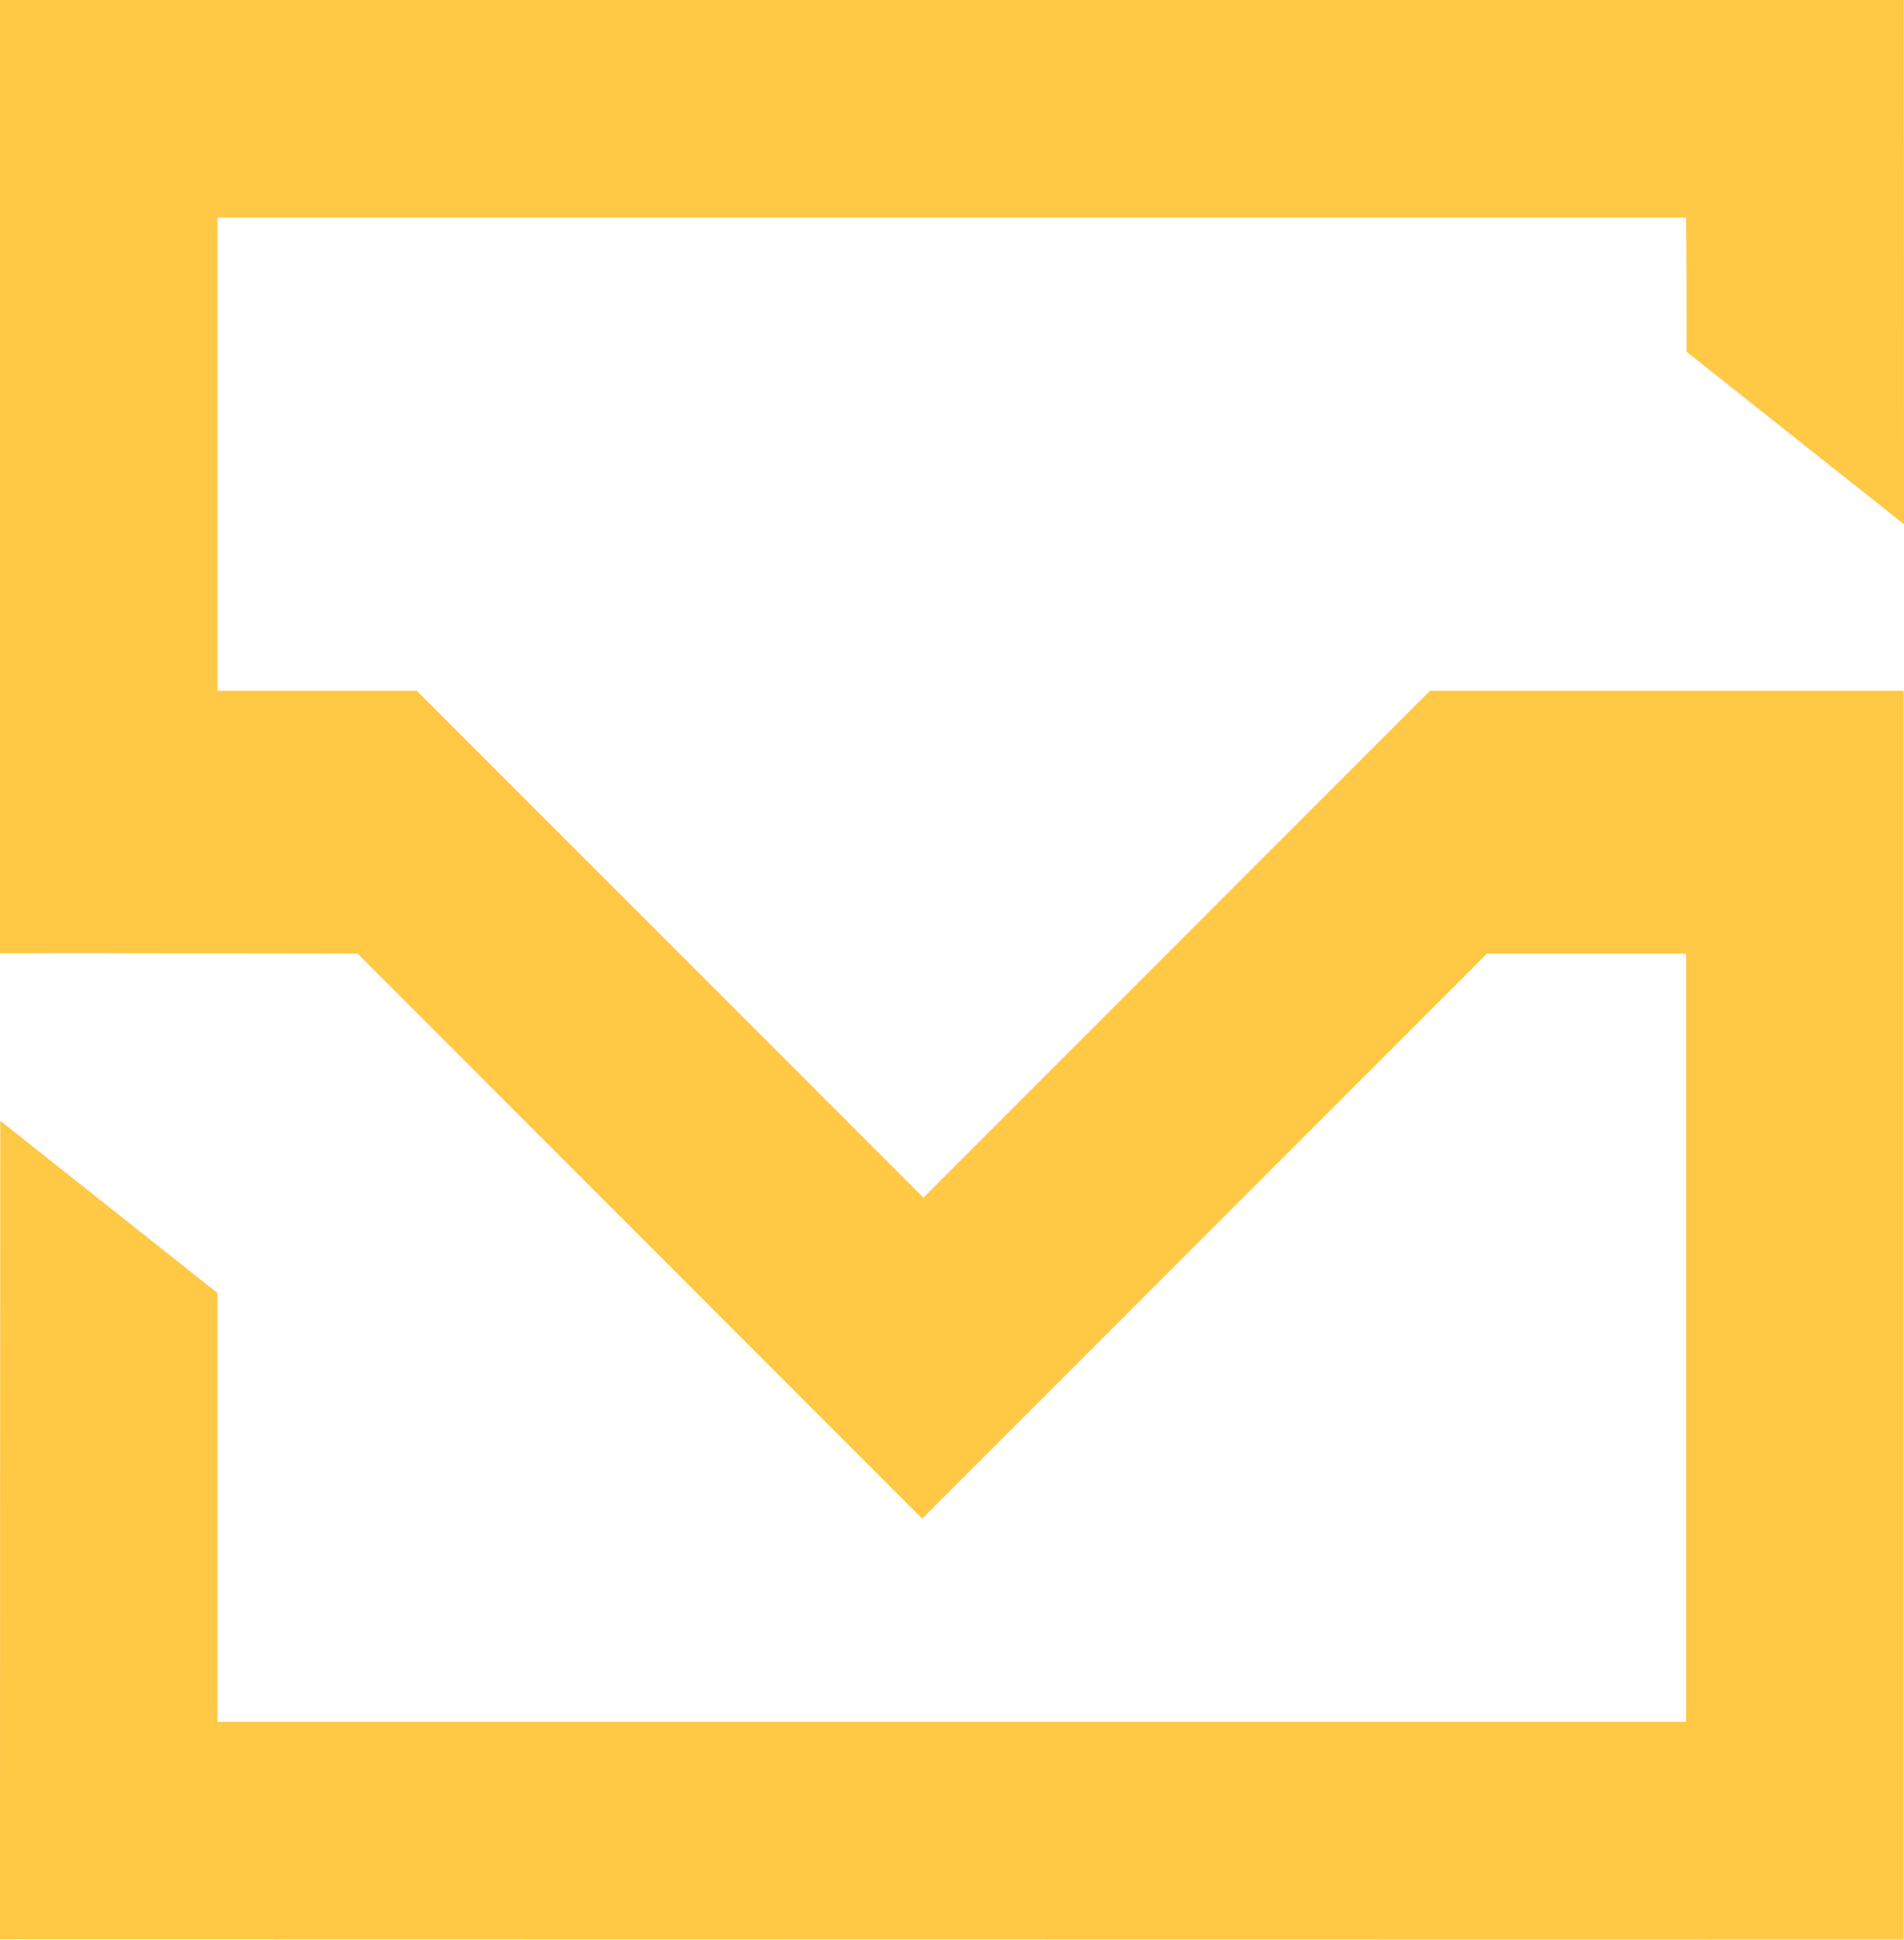 <svg xmlns="http://www.w3.org/2000/svg" version="1.1" xmlns:xlink="http://www.w3.org/1999/xlink" xmlns:svgjs="http://svgjs.dev/svgjs" width="420.729" height="428.393"><svg version="1.1" id="SvgjsSvg1133" x="0px" y="0px" viewBox="0 0 420.729 428.393" xml:space="preserve" sodipodi:docname="vsubotic_logo-yellow.svg" inkscape:version="1.3.2 (091e20e, 2023-11-25)" xmlns:inkscape="http://www.inkscape.org/namespaces/inkscape" xmlns:sodipodi="http://sodipodi.sourceforge.net/DTD/sodipodi-0.dtd" xmlns="http://www.w3.org/2000/svg" xmlns:svg="http://www.w3.org/2000/svg"><sodipodi:namedview id="SvgjsSodipodi:namedview1132" pagecolor="#ffffff" bordercolor="#666666" borderopacity="1.0" inkscape:showpageshadow="2" inkscape:pageopacity="0.0" inkscape:pagecheckerboard="0" inkscape:deskcolor="#d1d1d1" showgrid="false" inkscape:zoom="1.1017917" inkscape:cx="153.38652" inkscape:cy="260.031" inkscape:window-width="2560" inkscape:window-height="946" inkscape:window-x="0" inkscape:window-y="25" inkscape:window-maximized="0" inkscape:current-layer="Layer_1"></sodipodi:namedview><defs id="SvgjsDefs1131"></defs>
<style type="text/css" id="SvgjsStyle1130">
	.st0{fill:#FFFFFF;}
</style>


<g id="SvgjsG1129" transform="translate(-5.951,15.701)"><path id="SvgjsPath1128" style="color:#000000;display:inline;fill:#ffc845;fill-opacity:1;stroke-width:1.195;-inkscape-stroke:none" d="m 5.951,-15.701 v 0.103 210.417 c 26.34,-0.036 52.679,0.033 79.019,0.093 L 209.725,319.709 c 41.597,-41.601 83.198,-83.199 124.797,-124.797 h 44.011 V 364.566 H 54.002 V 269.865 L 6.012,231.839 C 5.983,285.04 5.951,358.922 5.951,412.122 v 0.495 c 140.212,0.015 280.424,0.075 420.635,0.075 v -0.075 -275.755 H 321.941 L 209.996,248.808 98.05,136.863 H 54.002 V 32.352 H 378.533 c 0.139,9.882 0.093,19.766 0.105,29.649 l 48.042,38.077 -0.056,-115.78 h -0.037 z" sodipodi:nodetypes="cccccccccccsccccccccccccccc"></path></g></svg><style>@media (prefers-color-scheme: light) { :root { filter: none; } }
@media (prefers-color-scheme: dark) { :root { filter: none; } }
</style></svg>